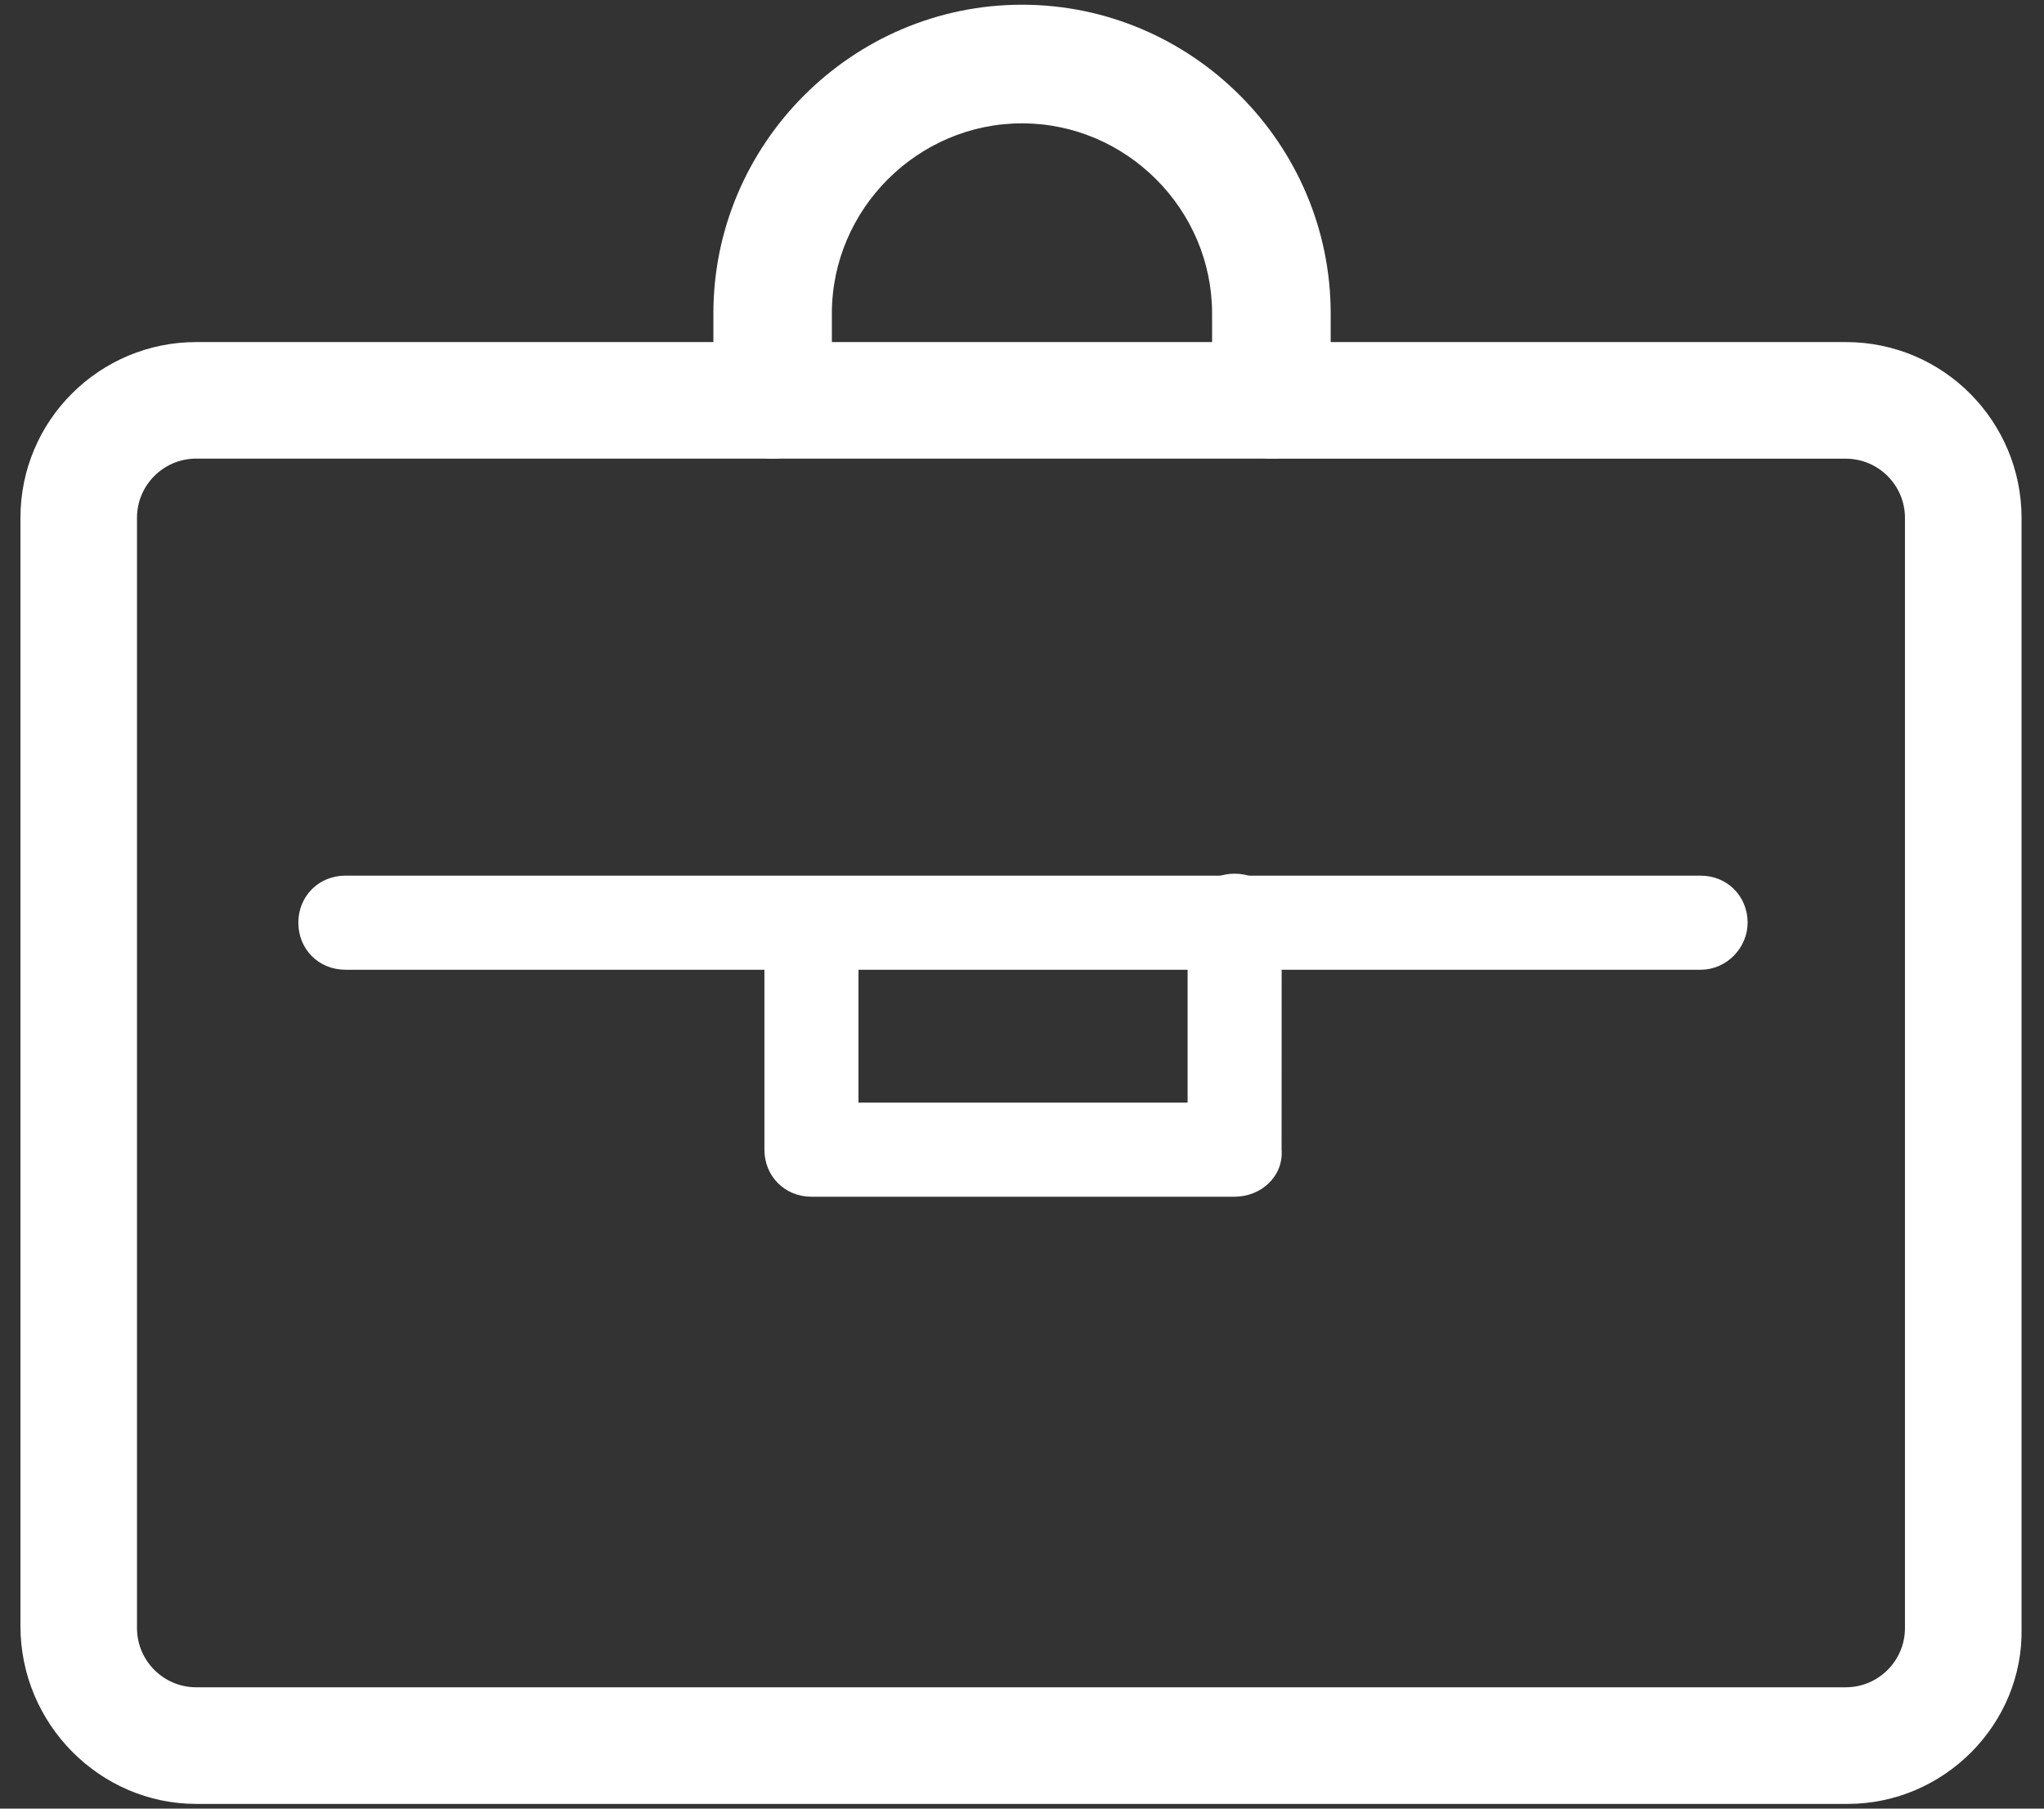 <svg width="52" height="46" viewBox="0 0 52 46" fill="none" xmlns="http://www.w3.org/2000/svg">
<rect x="0" y="0" width="52" height="46" fill="#333333" stroke="none"/>
<path d="M43.263 24.664H8.787C8.11 24.664 7.59 24.144 7.59 23.468C7.59 22.791 8.11 22.271 8.787 22.271H43.263C43.94 22.271 44.46 22.791 44.46 23.468C44.46 24.093 43.94 24.664 43.263 24.664Z" fill="white"/>
<path d="M31.407 30.437H20.643C19.967 30.437 19.447 29.917 19.447 29.241V23.677C19.447 23.001 19.967 22.481 20.643 22.481C21.32 22.481 21.84 23.001 21.84 23.677V28.044H30.213V23.417C30.213 22.741 30.733 22.221 31.409 22.221C32.086 22.221 32.606 22.741 32.606 23.417L32.604 29.241C32.656 29.917 32.084 30.437 31.407 30.437H31.407Z" fill="white"/>
<path d="M32.343 11.664C31.51 11.664 30.836 10.988 30.836 10.157V7.973C30.836 5.32 28.652 3.137 26 3.137C23.347 3.137 21.163 5.32 21.163 7.973V10.157C21.163 10.99 20.487 11.664 19.656 11.664C18.823 11.664 18.149 10.988 18.149 10.157V7.973C18.147 3.657 21.683 0.12 26 0.12C30.317 0.12 33.853 3.657 33.853 7.973V10.157C33.853 10.988 33.176 11.664 32.344 11.664H32.343Z" fill="white"/>
<path d="M47.007 45.88H4.992C2.547 45.88 0.52 43.853 0.52 41.356V13.173C0.52 10.677 2.547 8.7 4.992 8.7H46.956C49.452 8.7 51.429 10.727 51.429 13.173V41.41C51.48 43.853 49.452 45.88 47.007 45.88L47.007 45.88ZM4.992 11.664C4.16 11.664 3.485 12.34 3.485 13.171V41.407C3.485 42.24 4.162 42.914 4.992 42.914H46.956C47.789 42.914 48.463 42.238 48.463 41.407V13.173C48.463 12.34 47.787 11.666 46.956 11.666L4.992 11.664Z" fill="white"/>
</svg>
